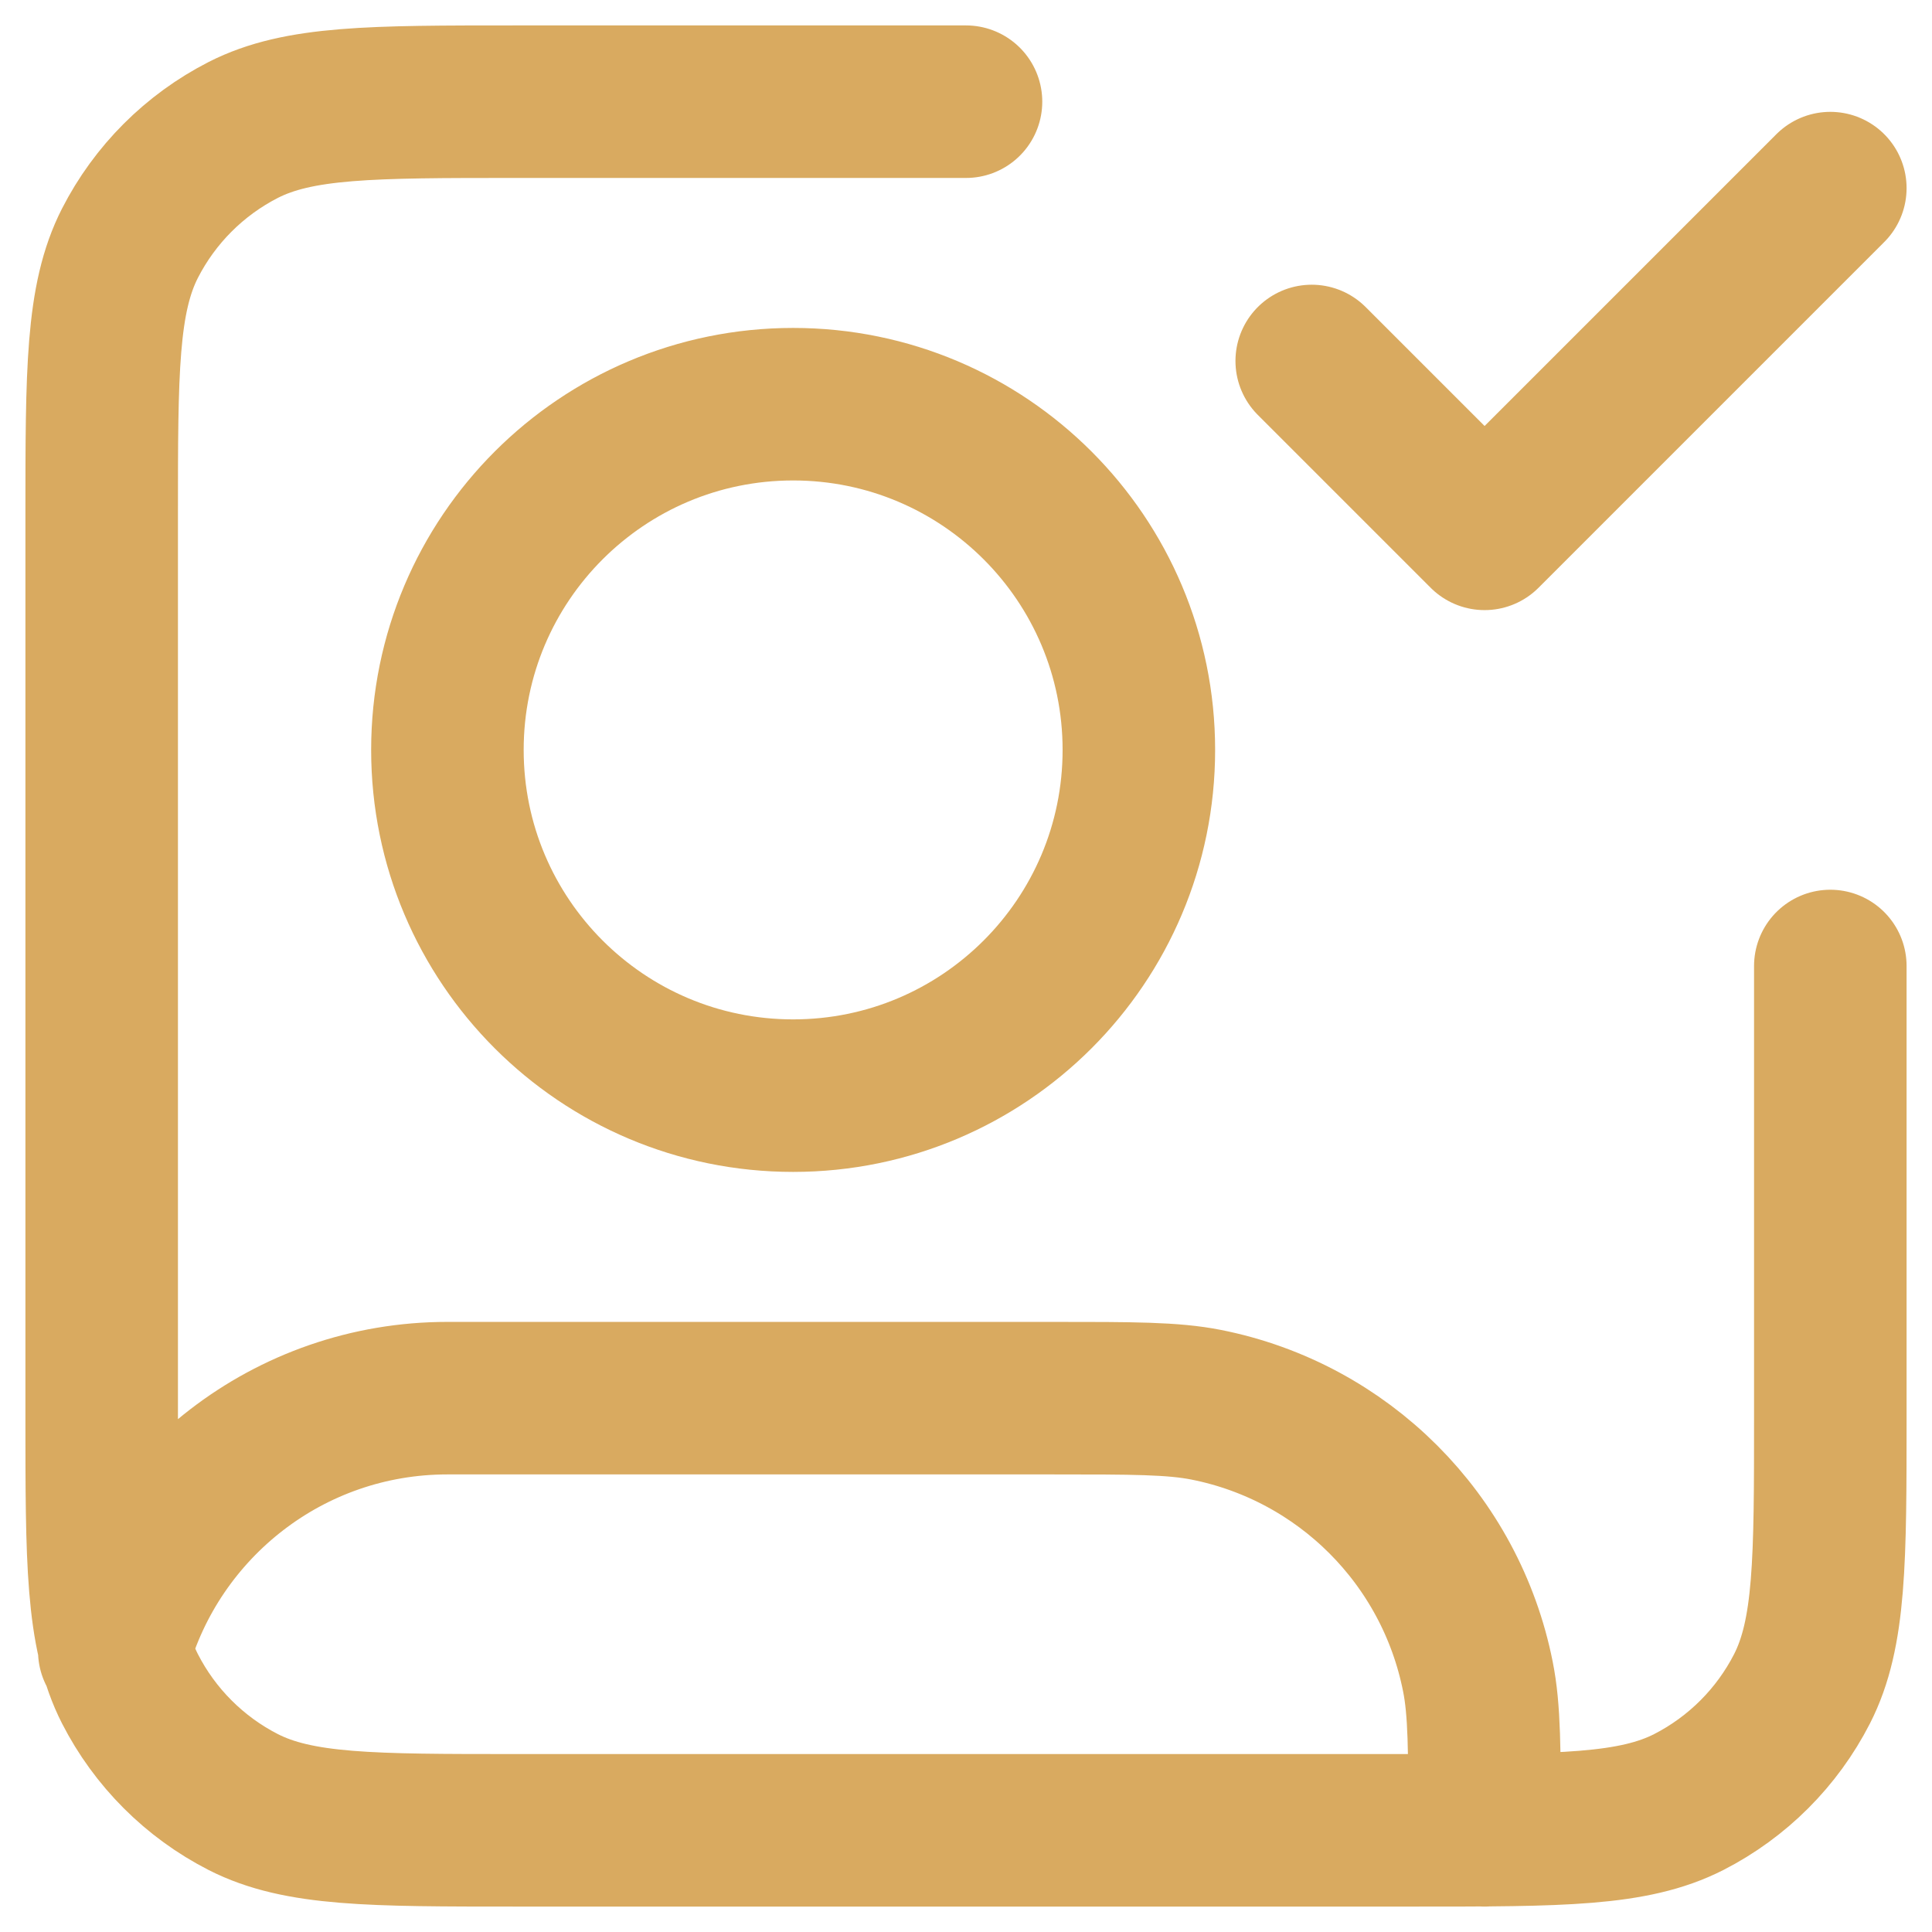 <svg xmlns="http://www.w3.org/2000/svg" width="19" height="19" viewBox="0 0 19 19" fill="none"><path d="M12.9 3.55L14.6 5.25L18 1.85M18 9.5V13.92C18 15.348 18 16.062 17.722 16.608C17.477 17.087 17.087 17.477 16.608 17.722C16.062 18 15.348 18 13.92 18H5.08C3.652 18 2.938 18 2.392 17.722C1.913 17.477 1.523 17.087 1.278 16.608C1 16.062 1 15.348 1 13.92V5.08C1 3.652 1 2.938 1.278 2.392C1.523 1.913 1.913 1.523 2.392 1.278C2.938 1 3.652 1 5.08 1H9.5M1.124 16.237C1.523 14.803 2.839 13.75 4.4 13.75H10.35C11.14 13.75 11.535 13.75 11.863 13.815C13.212 14.083 14.266 15.138 14.534 16.487C14.6 16.815 14.6 17.21 14.6 18M11.2 7.375C11.2 9.253 9.678 10.775 7.8 10.775C5.922 10.775 4.4 9.253 4.4 7.375C4.4 5.497 5.922 3.975 7.8 3.975C9.678 3.975 11.2 5.497 11.2 7.375Z" stroke="#D9AA60" stroke-width="1.5" stroke-linecap="round" stroke-linejoin="round"></path></svg>